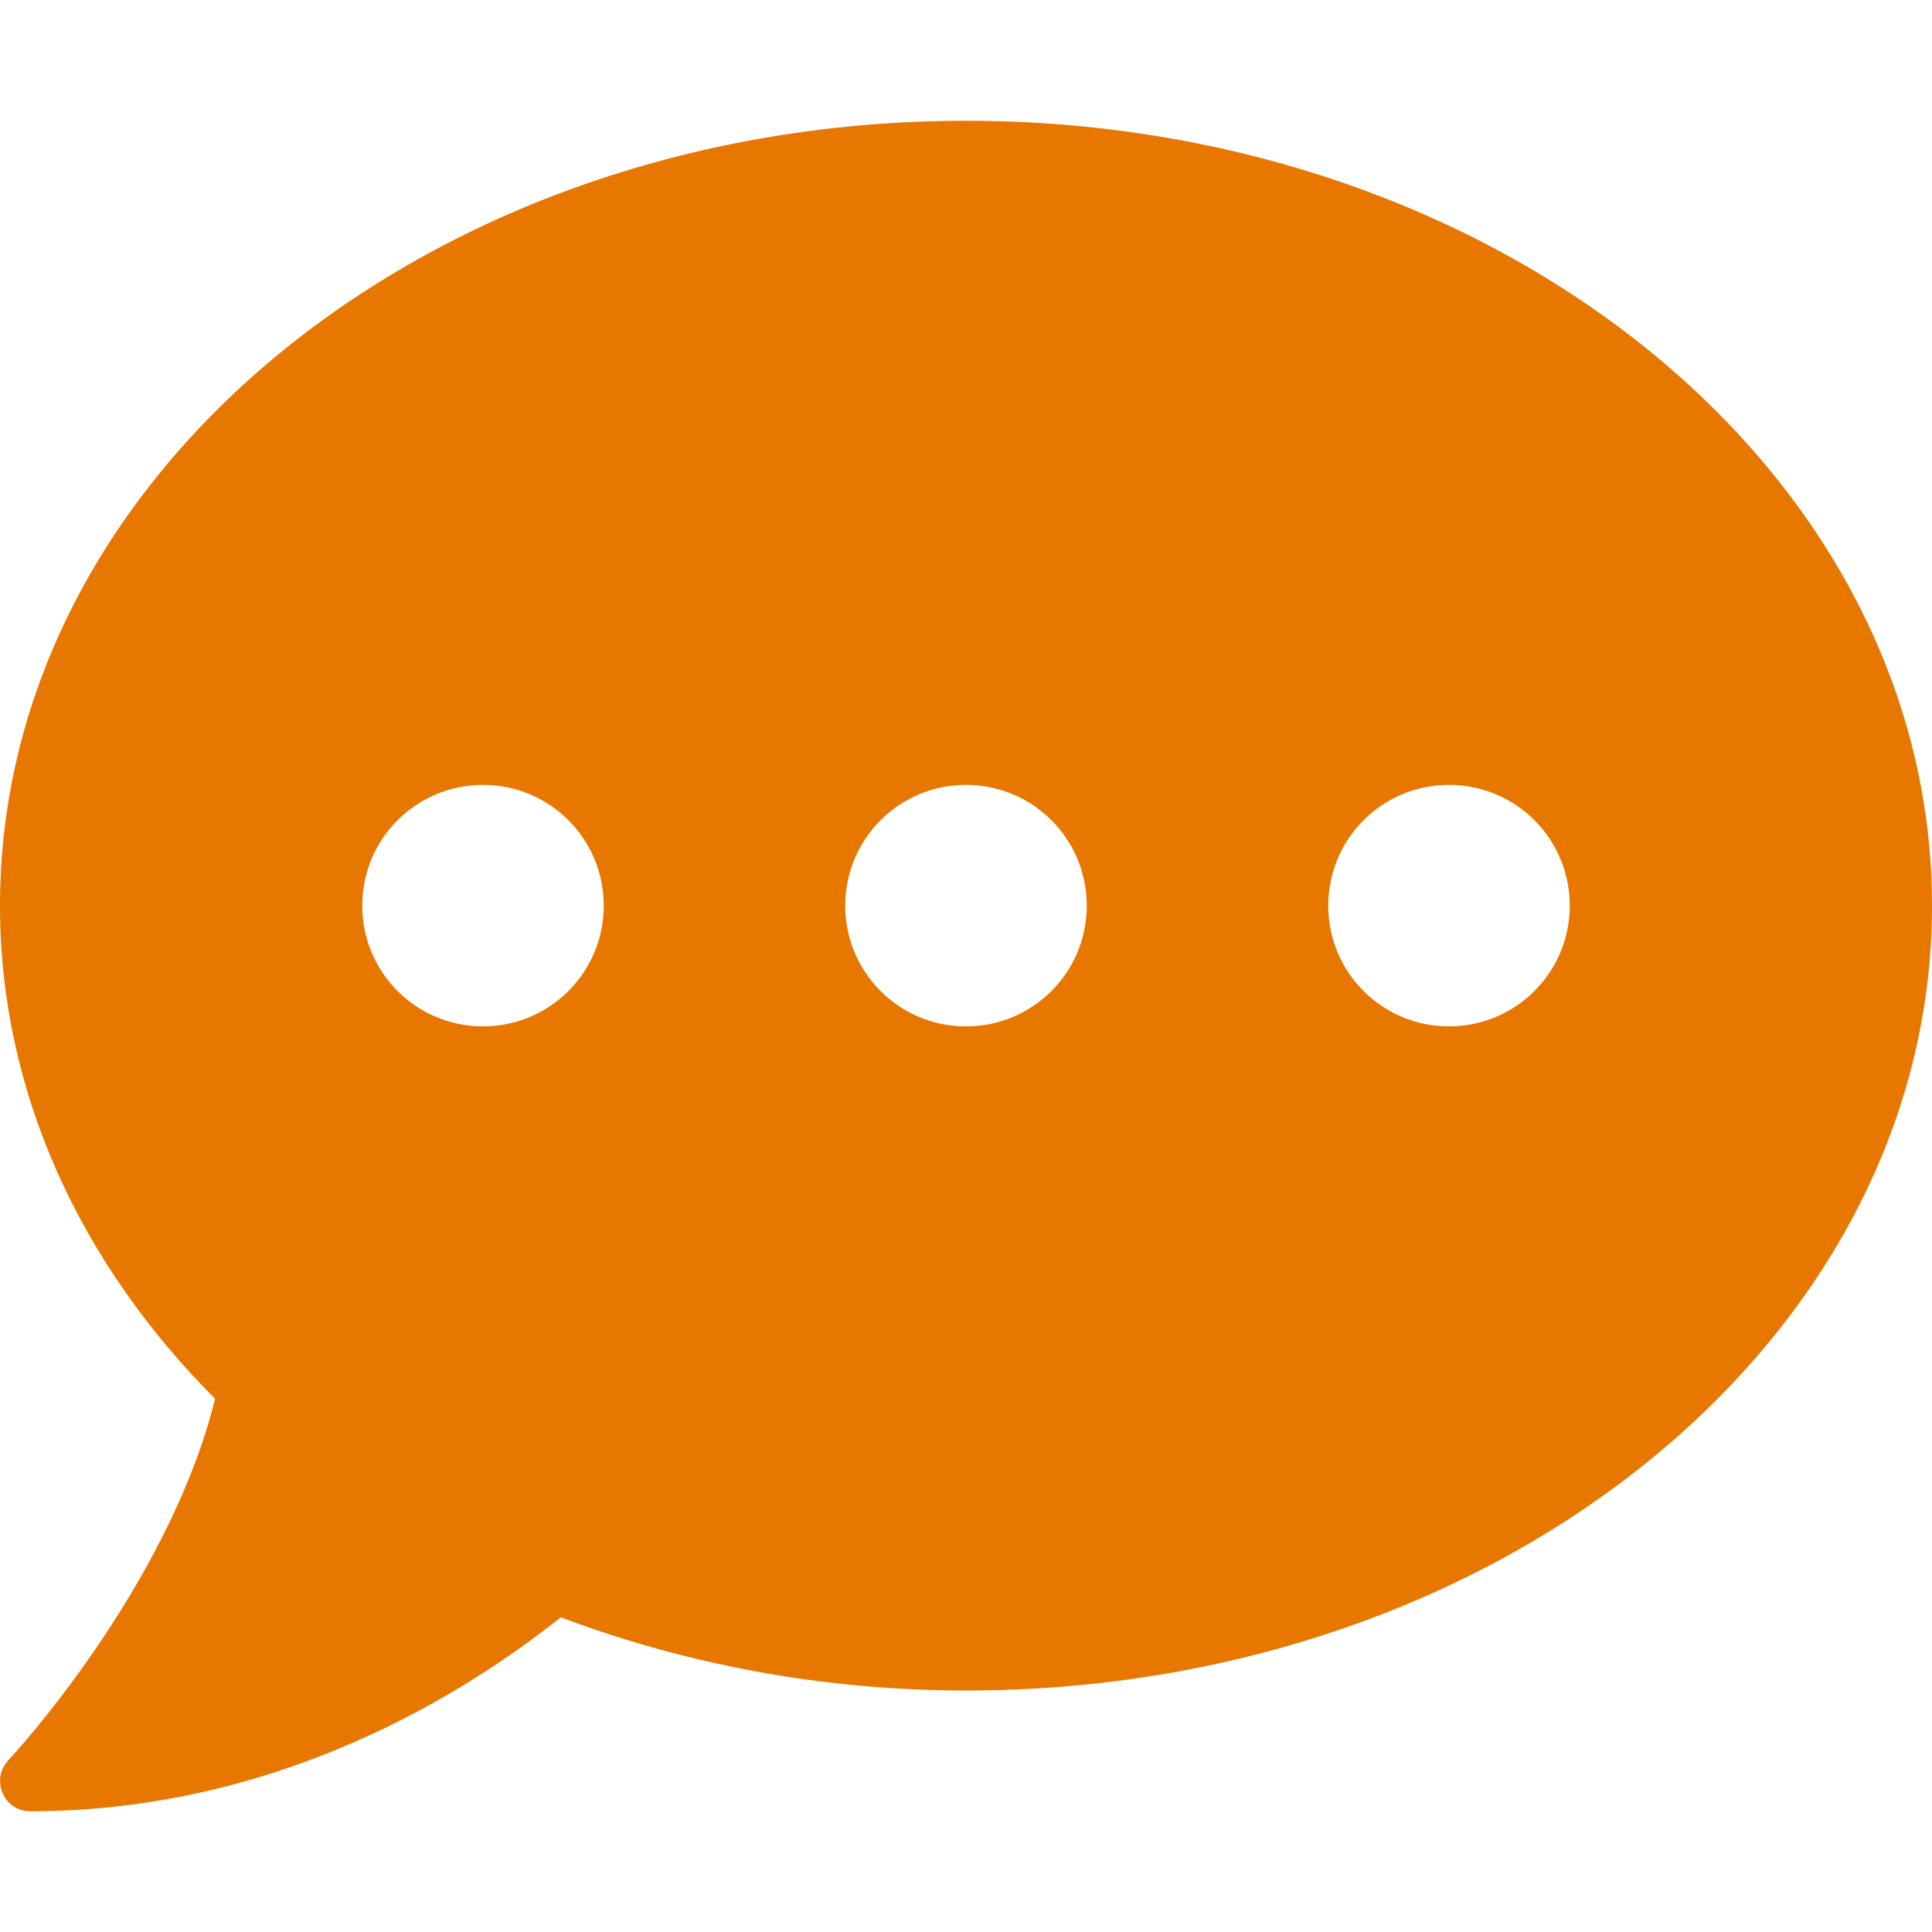 <?xml version="1.0" encoding="utf-8"?>
<!-- Generator: Adobe Illustrator 16.0.0, SVG Export Plug-In . SVG Version: 6.00 Build 0)  -->
<!DOCTYPE svg PUBLIC "-//W3C//DTD SVG 1.1//EN" "http://www.w3.org/Graphics/SVG/1.1/DTD/svg11.dtd">
<svg version="1.1" id="レイヤー_1" xmlns="http://www.w3.org/2000/svg" xmlns:xlink="http://www.w3.org/1999/xlink" x="0px"
	 y="0px" width="1000px" height="1000px" viewBox="0 0 1000 1000" enable-background="new 0 0 1000 1000" xml:space="preserve">
<path fill="#E87700" d="M500,62.5C223.828,62.5,0,244.336,0,468.75c0,96.875,41.797,185.547,111.328,255.273
	C86.914,822.461,5.273,910.156,4.297,911.133c-4.297,4.492-5.469,11.133-2.93,16.992s8.008,9.375,14.258,9.375
	c129.492,0,226.563-62.109,274.609-100.391C354.102,861.133,425,875,500,875c276.172,0,500-181.836,500-406.25
	S776.172,62.5,500,62.5z M250,531.25c-34.57,0-62.5-27.93-62.5-62.5s27.93-62.5,62.5-62.5s62.5,27.93,62.5,62.5
	S284.57,531.25,250,531.25z M500,531.25c-34.57,0-62.5-27.93-62.5-62.5s27.93-62.5,62.5-62.5s62.5,27.93,62.5,62.5
	S534.57,531.25,500,531.25z M750,531.25c-34.57,0-62.5-27.93-62.5-62.5s27.93-62.5,62.5-62.5s62.5,27.93,62.5,62.5
	S784.57,531.25,750,531.25z"/>
</svg>
